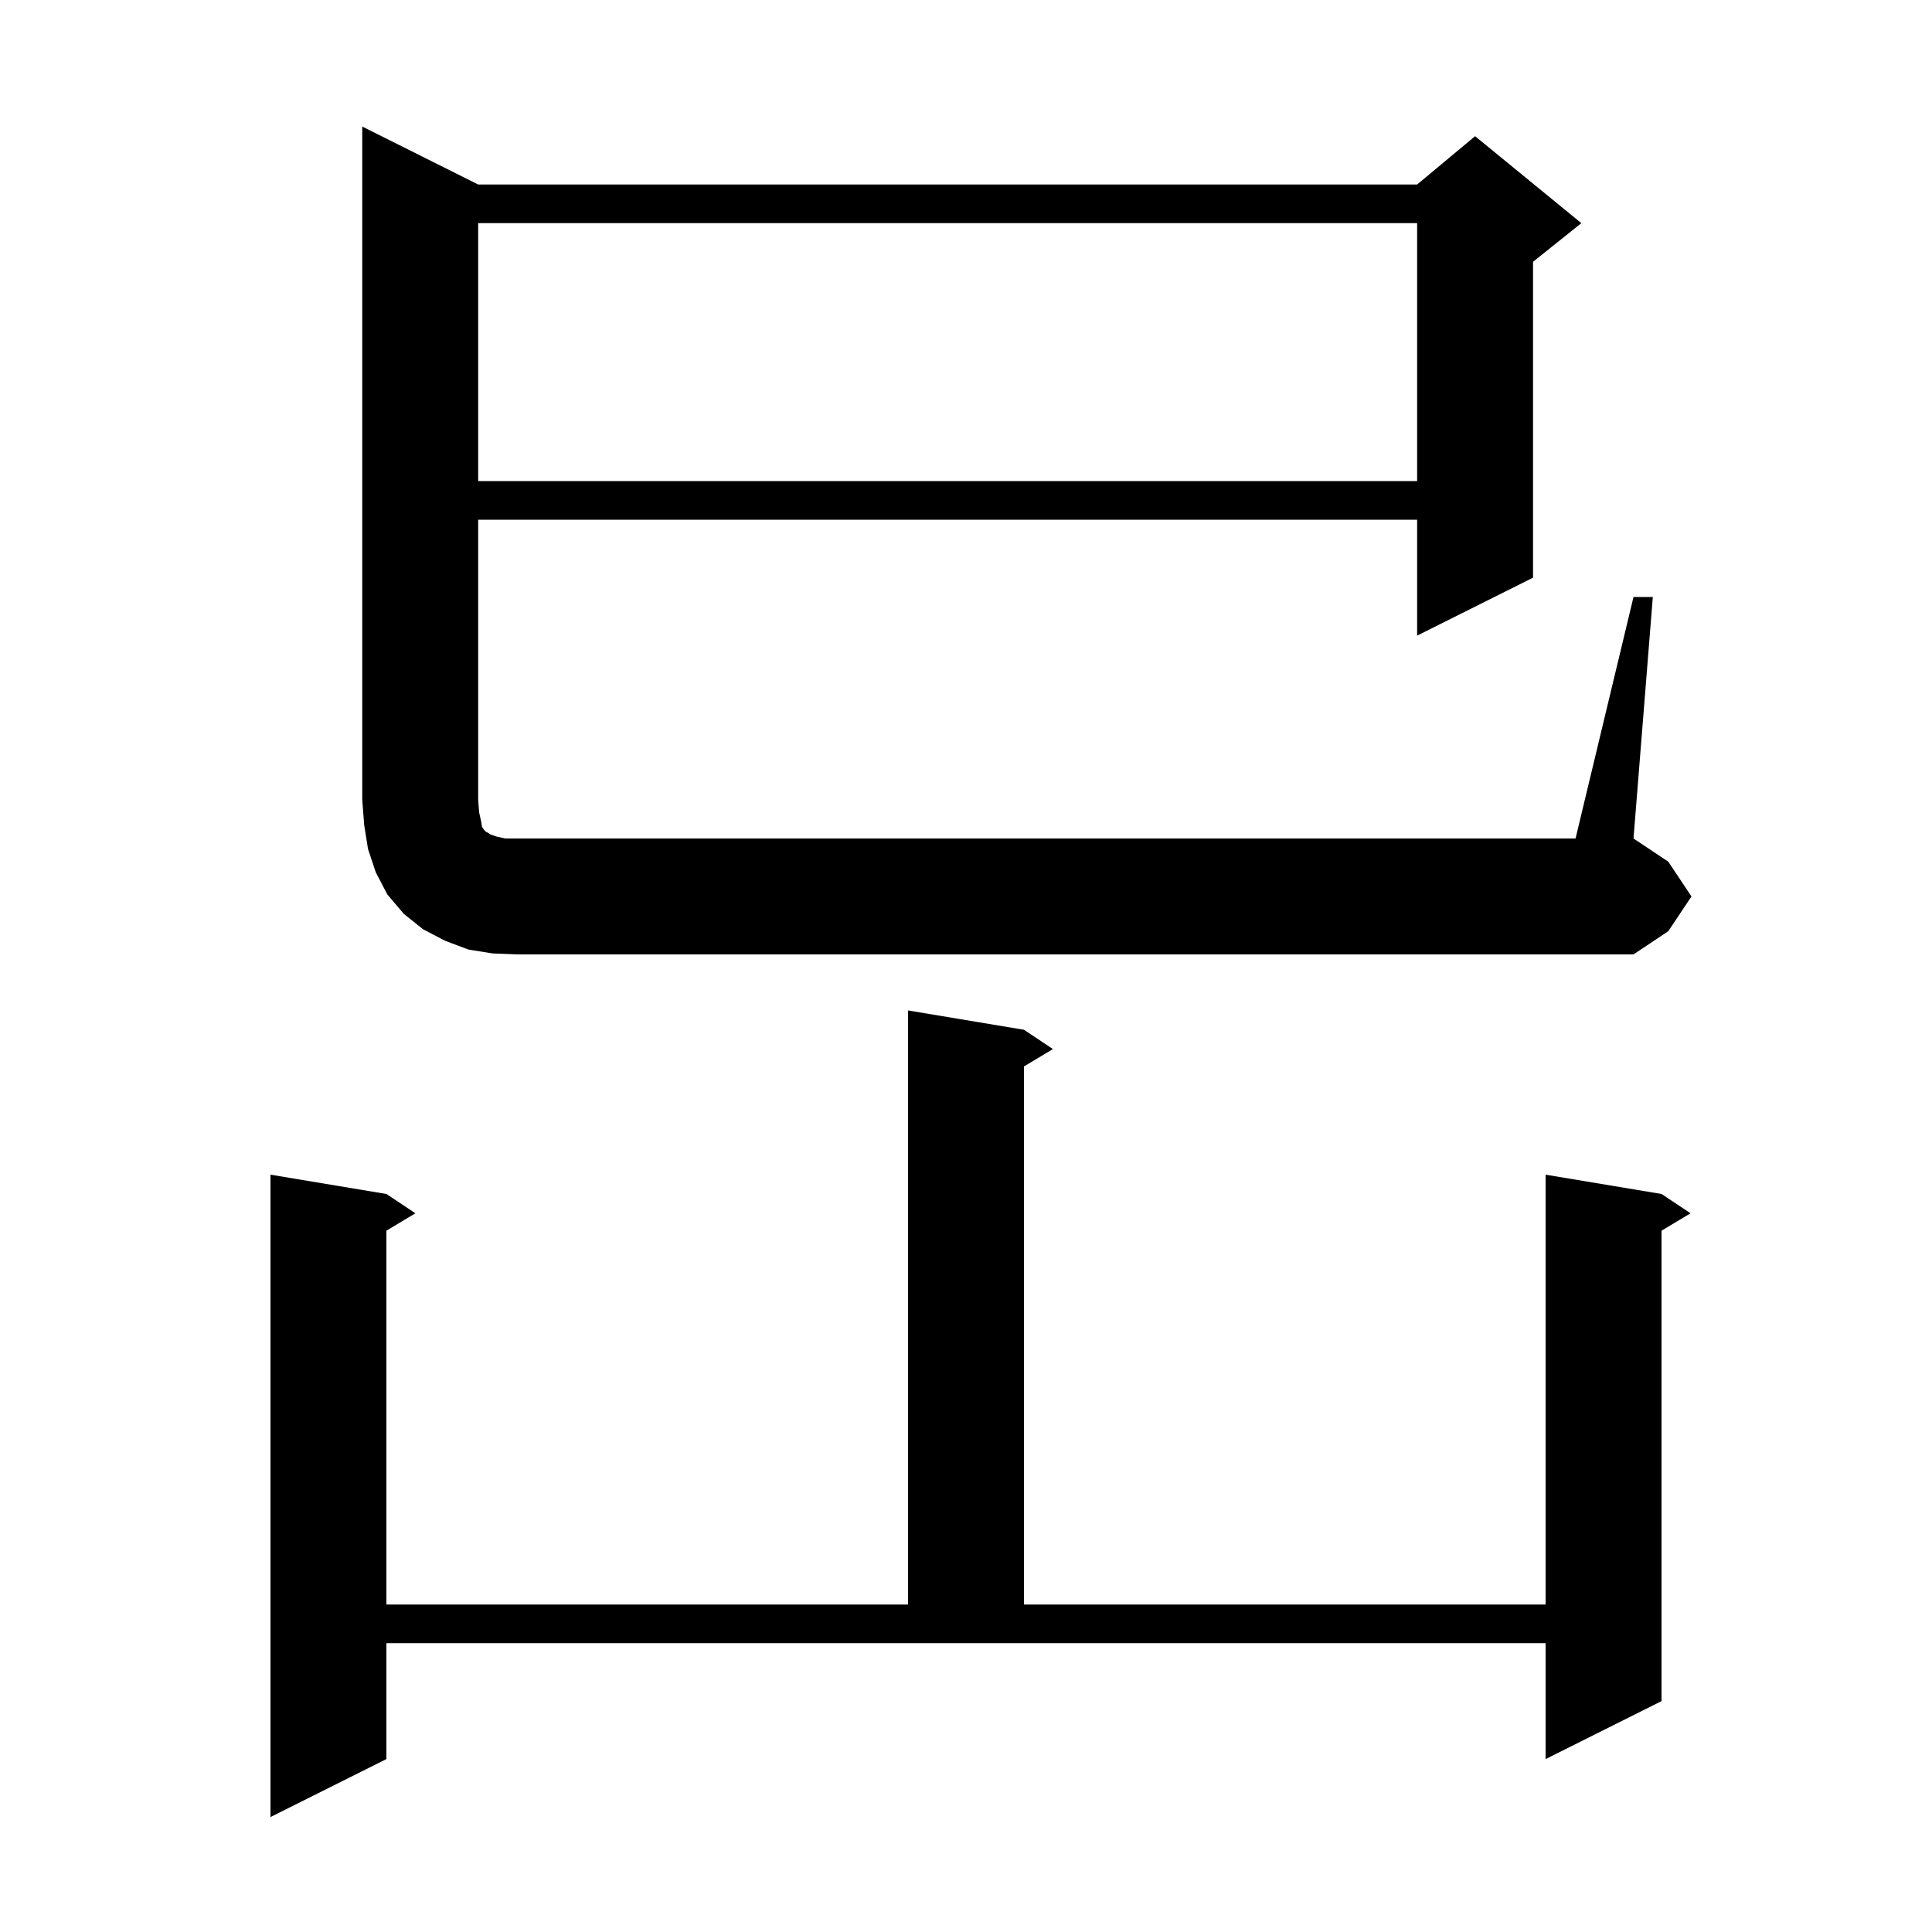 <svg xmlns="http://www.w3.org/2000/svg" xmlns:xlink="http://www.w3.org/1999/xlink" version="1.1" baseProfile="full" viewBox="0 0 200 200" width="200" height="200">
<g fill="black">
<path d="M 40.0 182.1 L 28.0 188.1 L 28.0 121.6 L 40.0 123.6 L 43.0 125.6 L 40.0 127.4 L 40.0 166.1 L 94.0 166.1 L 94.0 104.6 L 106.0 106.6 L 109.0 108.6 L 106.0 110.4 L 106.0 166.1 L 160.0 166.1 L 160.0 121.6 L 172.0 123.6 L 175.0 125.6 L 172.0 127.4 L 172.0 176.1 L 160.0 182.1 L 160.0 170.1 L 40.0 170.1 Z M 169.1 61.8 L 171.1 61.8 L 169.1 86.8 L 172.7 89.2 L 175.1 92.8 L 172.7 96.4 L 169.1 98.8 L 53.5 98.8 L 51.0 98.7 L 48.5 98.3 L 46.1 97.4 L 43.8 96.2 L 41.8 94.6 L 40.1 92.6 L 38.9 90.3 L 38.1 87.9 L 37.7 85.4 L 37.5 82.8 L 37.5 13.1 L 49.5 19.1 L 146.7 19.1 L 152.7 14.1 L 163.7 23.1 L 158.7 27.1 L 158.7 59.8 L 146.7 65.8 L 146.7 53.8 L 49.5 53.8 L 49.5 82.8 L 49.6 84.1 L 49.8 85.0 L 49.9 85.6 L 50.1 85.9 L 50.3 86.1 L 50.5 86.2 L 50.8 86.4 L 51.4 86.6 L 52.3 86.8 L 163.1 86.8 Z M 49.5 23.1 L 49.5 49.8 L 146.7 49.8 L 146.7 23.1 Z " />
</g>
</svg>
